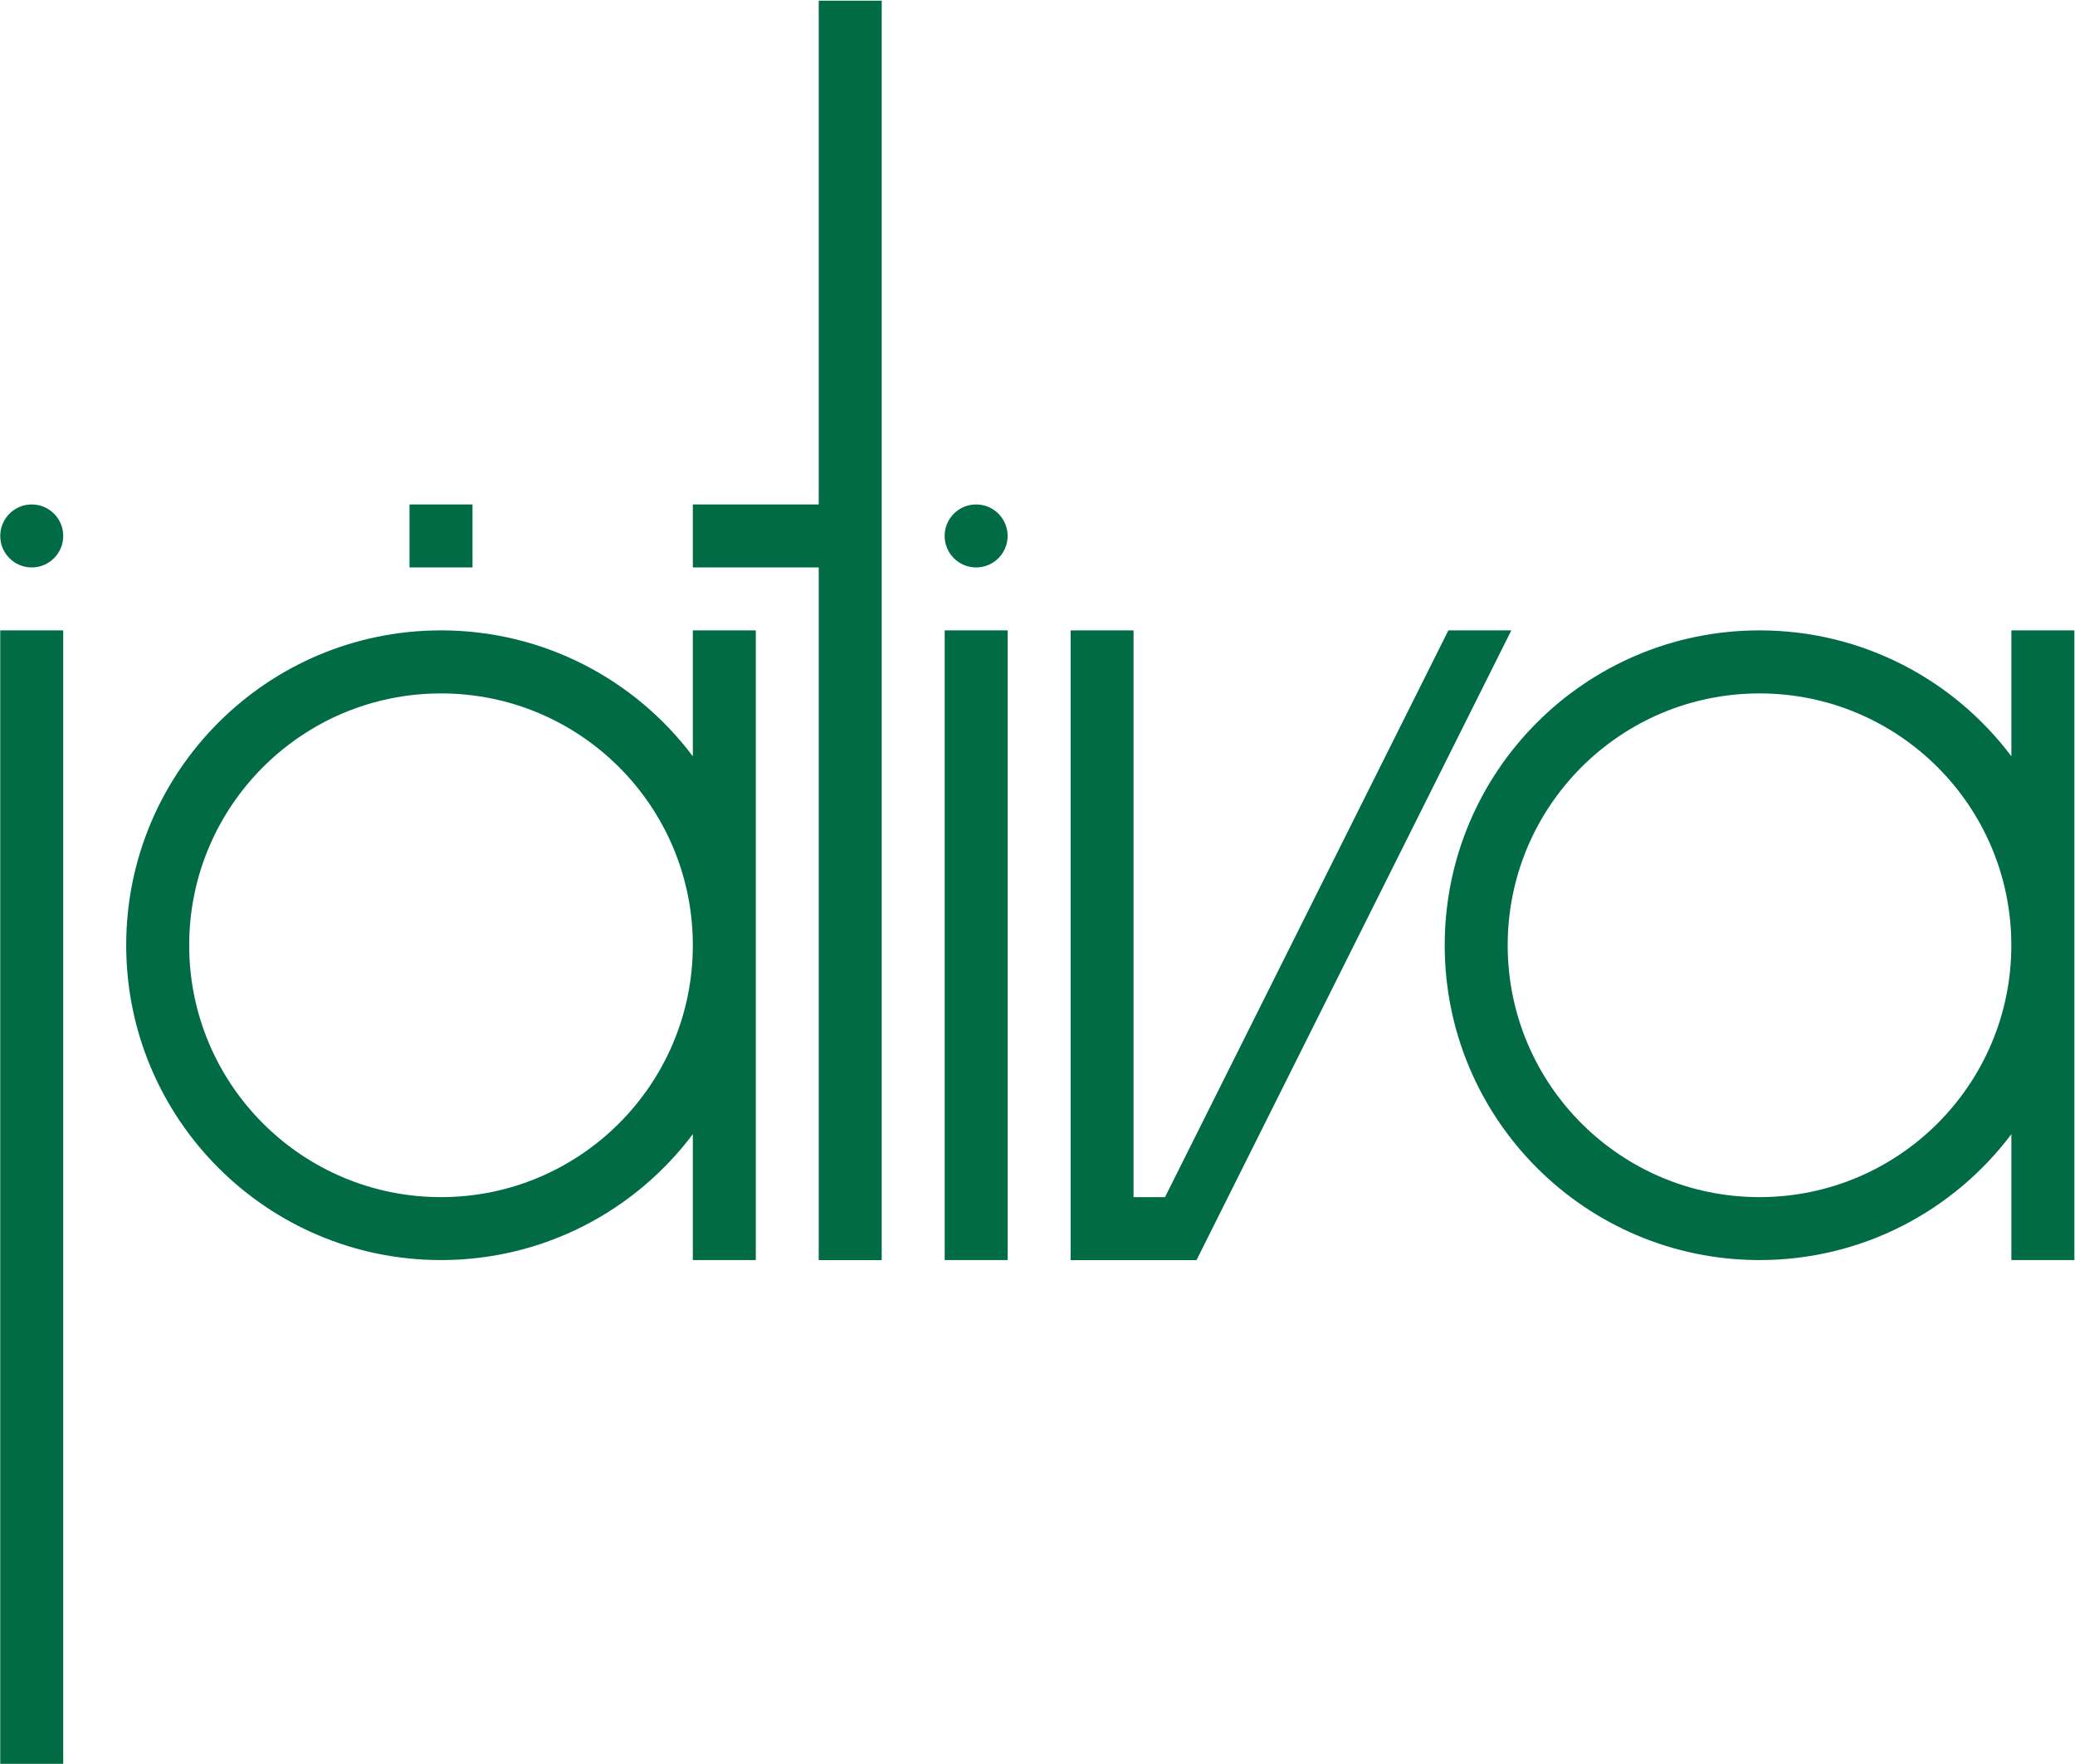 <svg xmlns="http://www.w3.org/2000/svg" xmlns:xlink="http://www.w3.org/1999/xlink" x="0px" y="0px" viewBox="0 0 423.7 360.14" style="enable-background:new 0 0 423.7 360.14;" xml:space="preserve"><style type="text/css">	.st0{display:none;}	.st1{display:inline;fill:none;stroke:#FF0000;stroke-width:13;stroke-miterlimit:10;}	.st2{display:inline;fill:none;stroke:#FF0000;stroke-width:13;stroke-linecap:round;stroke-linejoin:round;stroke-miterlimit:10;}	.st3{fill:#006B44;}</style><g id="Layer_1" class="st0">	<line class="st1" x1="6.43" y1="360.14" x2="6.43" y2="128.62"></line>	<line class="st2" x1="6.43" y1="109.32" x2="6.43" y2="109.68"></line>	<line class="st1" x1="83.43" y1="109.33" x2="96.76" y2="109.33"></line>	<line class="st2" x1="199.46" y1="109.56" x2="199.46" y2="109.93"></line>	<line class="st1" x1="147.95" y1="128.62" x2="147.95" y2="257.24"></line>	<line class="st1" x1="199.39" y1="128.62" x2="199.39" y2="257.24"></line>	<path class="st1" d="M301.93,128.5"></path>	<path class="st1" d="M242.33,251.28"></path>	<line class="st1" x1="225.1" y1="128.62" x2="225.1" y2="257.24"></line>	<line class="st1" x1="173.68" y1="0.02" x2="173.68" y2="257.24"></line>	<line class="st1" x1="141.39" y1="109.33" x2="168.42" y2="109.33"></line>	<line class="st1" x1="417.29" y1="128.62" x2="417.29" y2="257.24"></line>	<polyline class="st1" points="222.98,250.73 240.34,250.73 301.93,128.5  "></polyline>	<circle class="st1" cx="359.42" cy="193.05" r="57.93"></circle>	<circle class="st1" cx="90.07" cy="193.38" r="57.93"></circle></g><g id="Layer_2">	<g>		<rect x="0.05" y="128.7" class="st3" width="12.86" height="231.41"></rect>		<polygon class="st3" points="167.18,102.99 141.47,102.99 141.47,115.85 167.18,115.85 167.18,257.27 180.04,257.27    180.04,115.85 180.04,102.99 180.04,0.14 167.18,0.14   "></polygon>		<path class="st3" d="M6.48,102.99c-3.55,0-6.43,2.88-6.43,6.43c0,3.55,2.88,6.43,6.43,6.43c3.55,0,6.43-2.88,6.43-6.43   C12.91,105.87,10.03,102.99,6.48,102.99z"></path>		<rect x="83.62" y="102.99" class="st3" width="12.86" height="12.86"></rect>		<path class="st3" d="M199.32,102.99c-3.55,0-6.43,2.88-6.43,6.43c0,3.55,2.88,6.43,6.43,6.43c3.55,0,6.43-2.88,6.43-6.43   C205.75,105.87,202.87,102.99,199.32,102.99z"></path>		<path class="st3" d="M154.33,192.97V128.7h-12.86v25.71c-11.73-15.61-30.4-25.71-51.42-25.71c-35.5,0-64.28,28.78-64.28,64.28   c0,35.5,28.78,64.28,64.28,64.28c21.03,0,39.7-10.1,51.42-25.71v25.71h12.86V193c0-0.01,0-0.01,0-0.01   C154.33,192.98,154.33,192.97,154.33,192.97z M90.05,244.41c-28.4,0-51.42-23.02-51.42-51.42c0-28.4,23.02-51.42,51.42-51.42   c28.4,0,51.42,23.02,51.42,51.41V193C141.46,221.39,118.44,244.41,90.05,244.41z"></path>		<path class="st3" d="M410.71,128.7v25.71c-11.73-15.61-30.4-25.71-51.43-25.71c-35.5,0-64.28,28.78-64.28,64.28   c0,35.5,28.78,64.28,64.28,64.28c21.03,0,39.7-10.1,51.43-25.71v25.71h12.86V128.7H410.71z M359.28,244.41   c-28.4,0-51.42-23.02-51.42-51.42c0-28.4,23.02-51.42,51.42-51.42c28.4,0,51.42,23.02,51.42,51.42   C410.71,221.39,387.68,244.41,359.28,244.41z"></path>		<polygon class="st3" points="295.75,128.7 237.89,244.41 231.46,244.41 231.46,128.7 218.61,128.7 218.61,244.41 218.61,257.27    231.46,257.27 244.32,257.27 308.6,128.7   "></polygon>		<rect x="192.9" y="128.7" class="st3" width="12.86" height="128.56"></rect>	</g></g></svg>